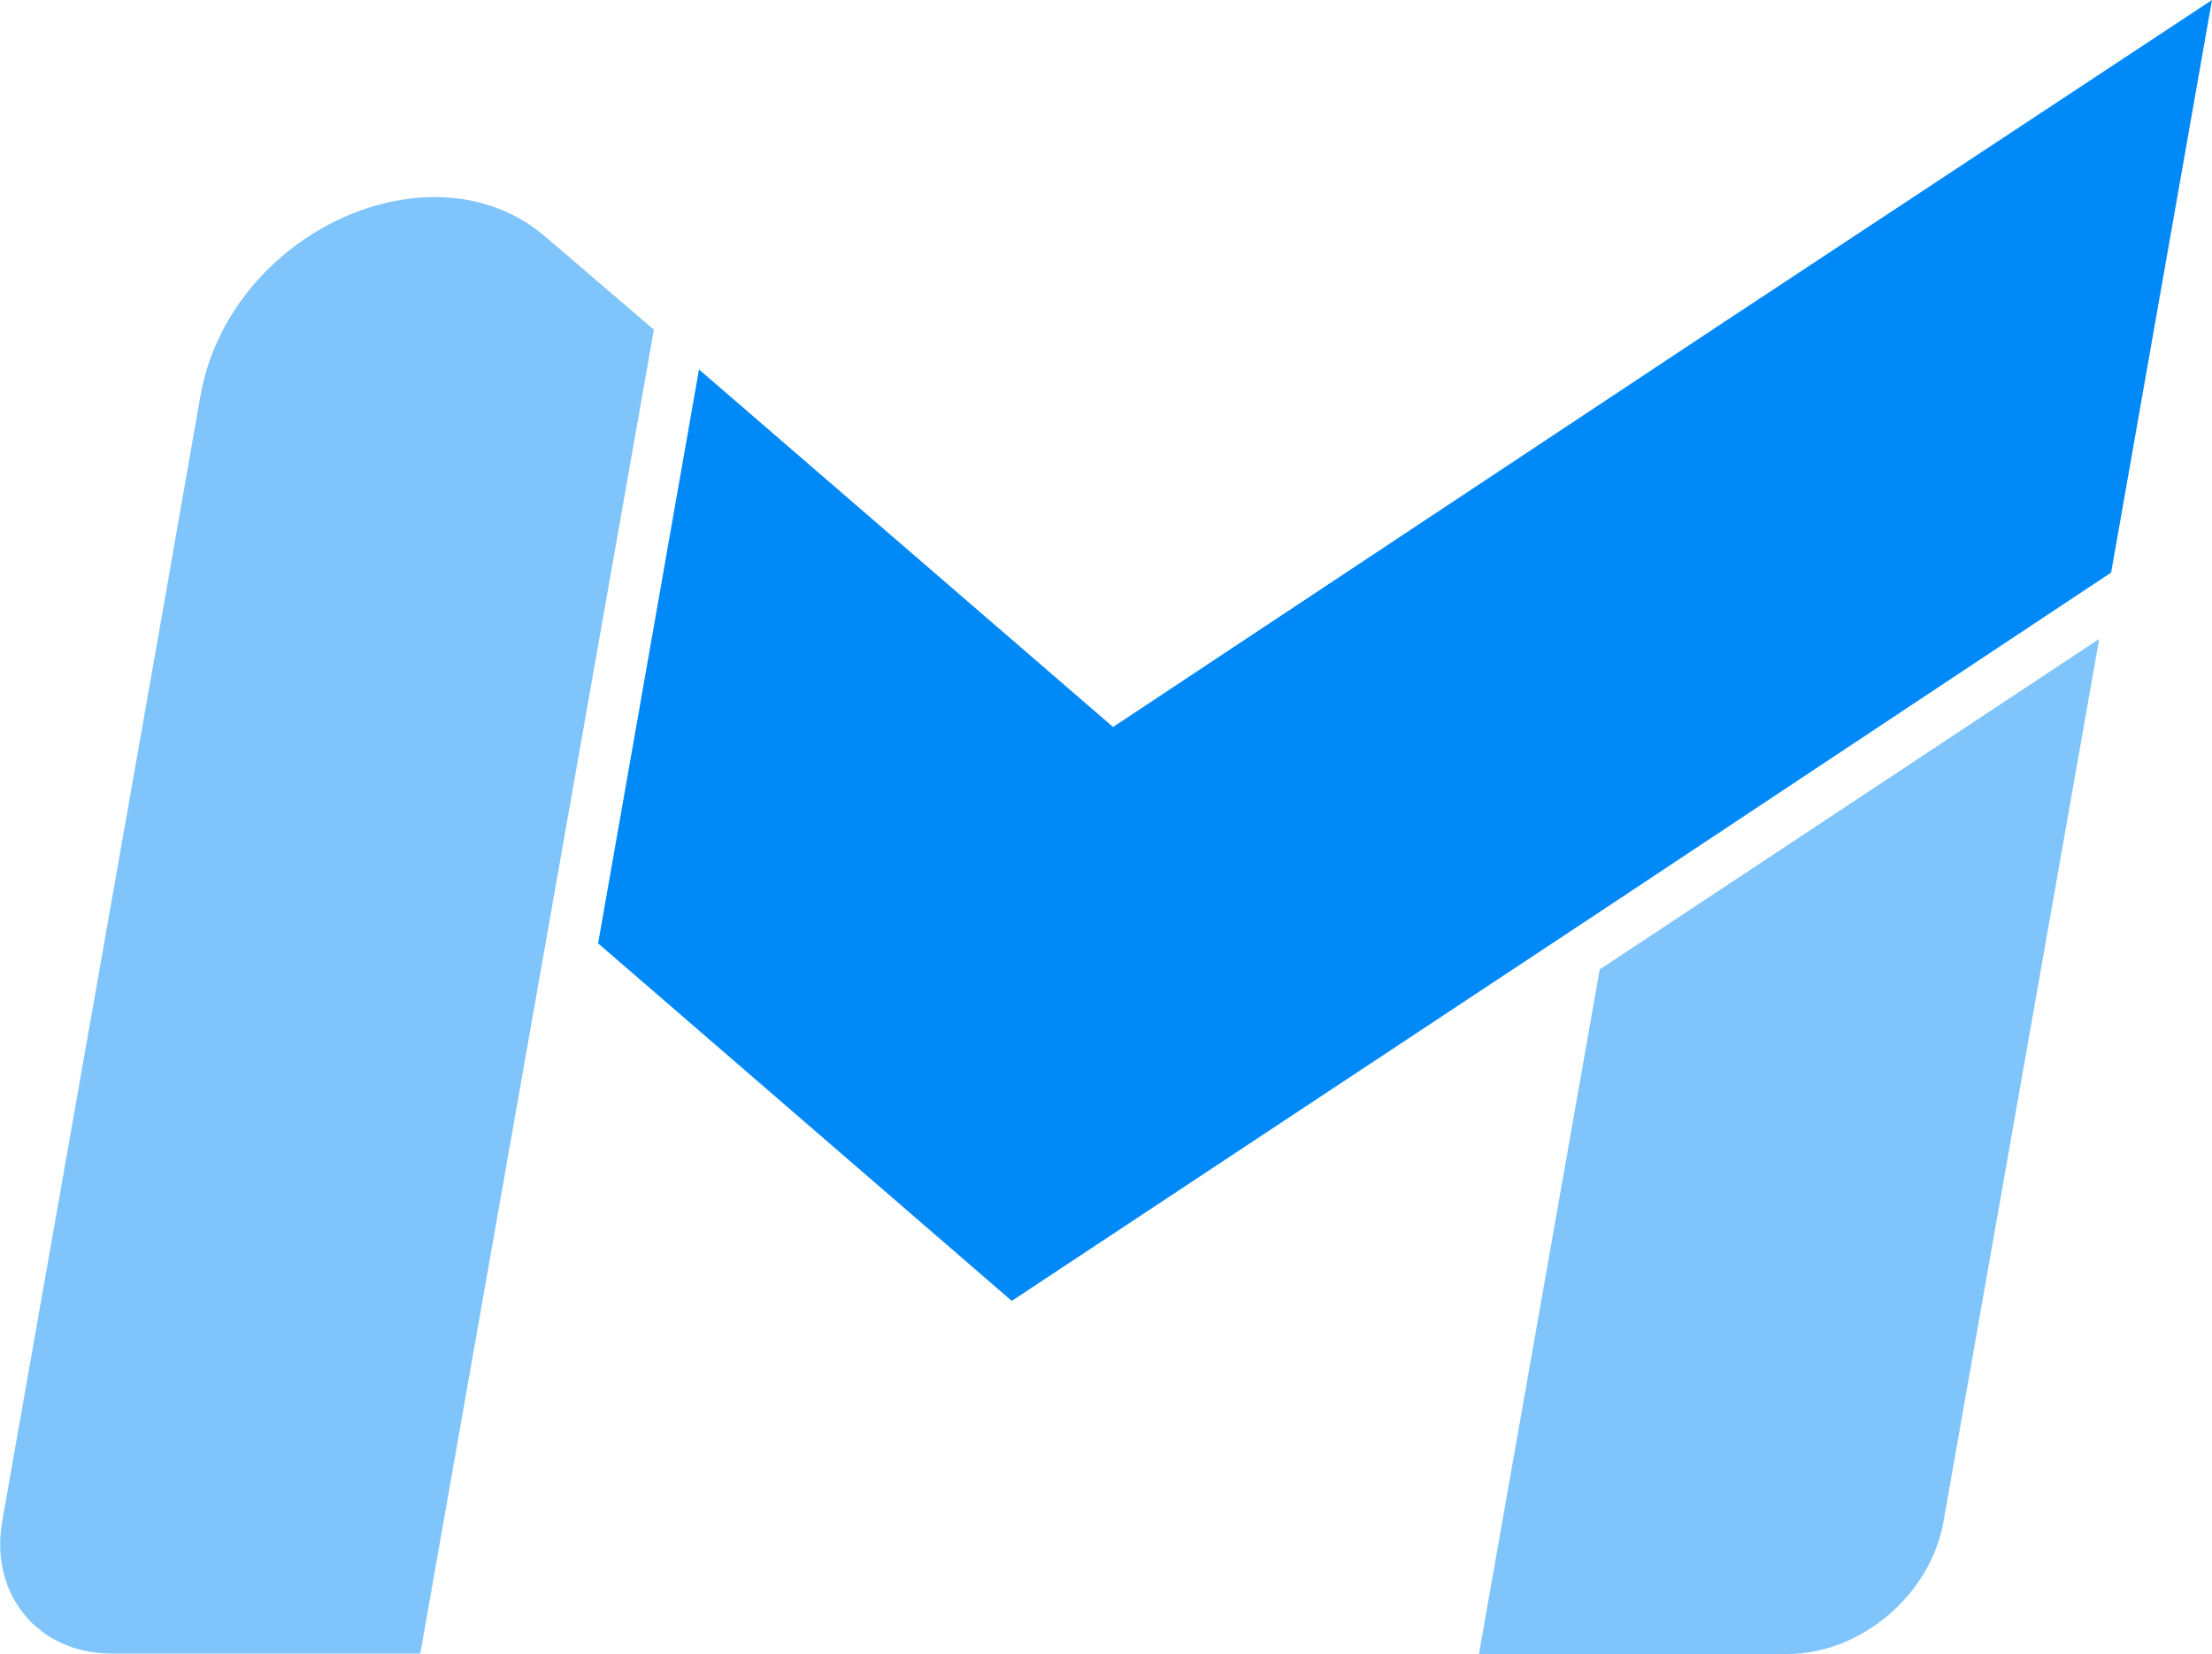 <?xml version="1.0" encoding="utf-8"?>
<!-- Generator: Adobe Illustrator 18.0.0, SVG Export Plug-In . SVG Version: 6.00 Build 0)  -->
<!DOCTYPE svg PUBLIC "-//W3C//DTD SVG 1.1//EN" "http://www.w3.org/Graphics/SVG/1.1/DTD/svg11.dtd">
<svg version="1.1" id="Layer_1" xmlns="http://www.w3.org/2000/svg" xmlns:xlink="http://www.w3.org/1999/xlink" x="0px" y="0px"
	 viewBox="0 0 500 373.8" enable-background="new 0 0 500 373.8" xml:space="preserve">
<g>
	<path fill="#7FC4FB" d="M123.4,53.6c-25.7-22.2-71.6-1.1-78.1,35.9l-7,39.9l0,0.1L0.5,343.8c-2.9,16.6,8.2,29.9,24.7,29.9h69.8
		l29.9-169.5l22.9-129.7L123.4,53.6z"/>
	<polygon fill="#0089F7" points="387.1,74.5 251.6,164.3 158,83.5 135.2,213.2 228.7,294 364.3,204.3 477.2,129.4 500,0 	"/>
	<g>
		<g>
			<g>
				<rect x="420.7" y="99.1" fill="#7FC4FB" width="0" height="135.4"/>
			</g>
			<g>
				<path fill="#7FC4FB" d="M361.6,219.1l-27.3,154.7h69.8c16.5,0,32.3-13.4,35.2-29.9l35.2-199.5L361.6,219.1z"/>
			</g>
		</g>
	</g>
</g>
</svg>
